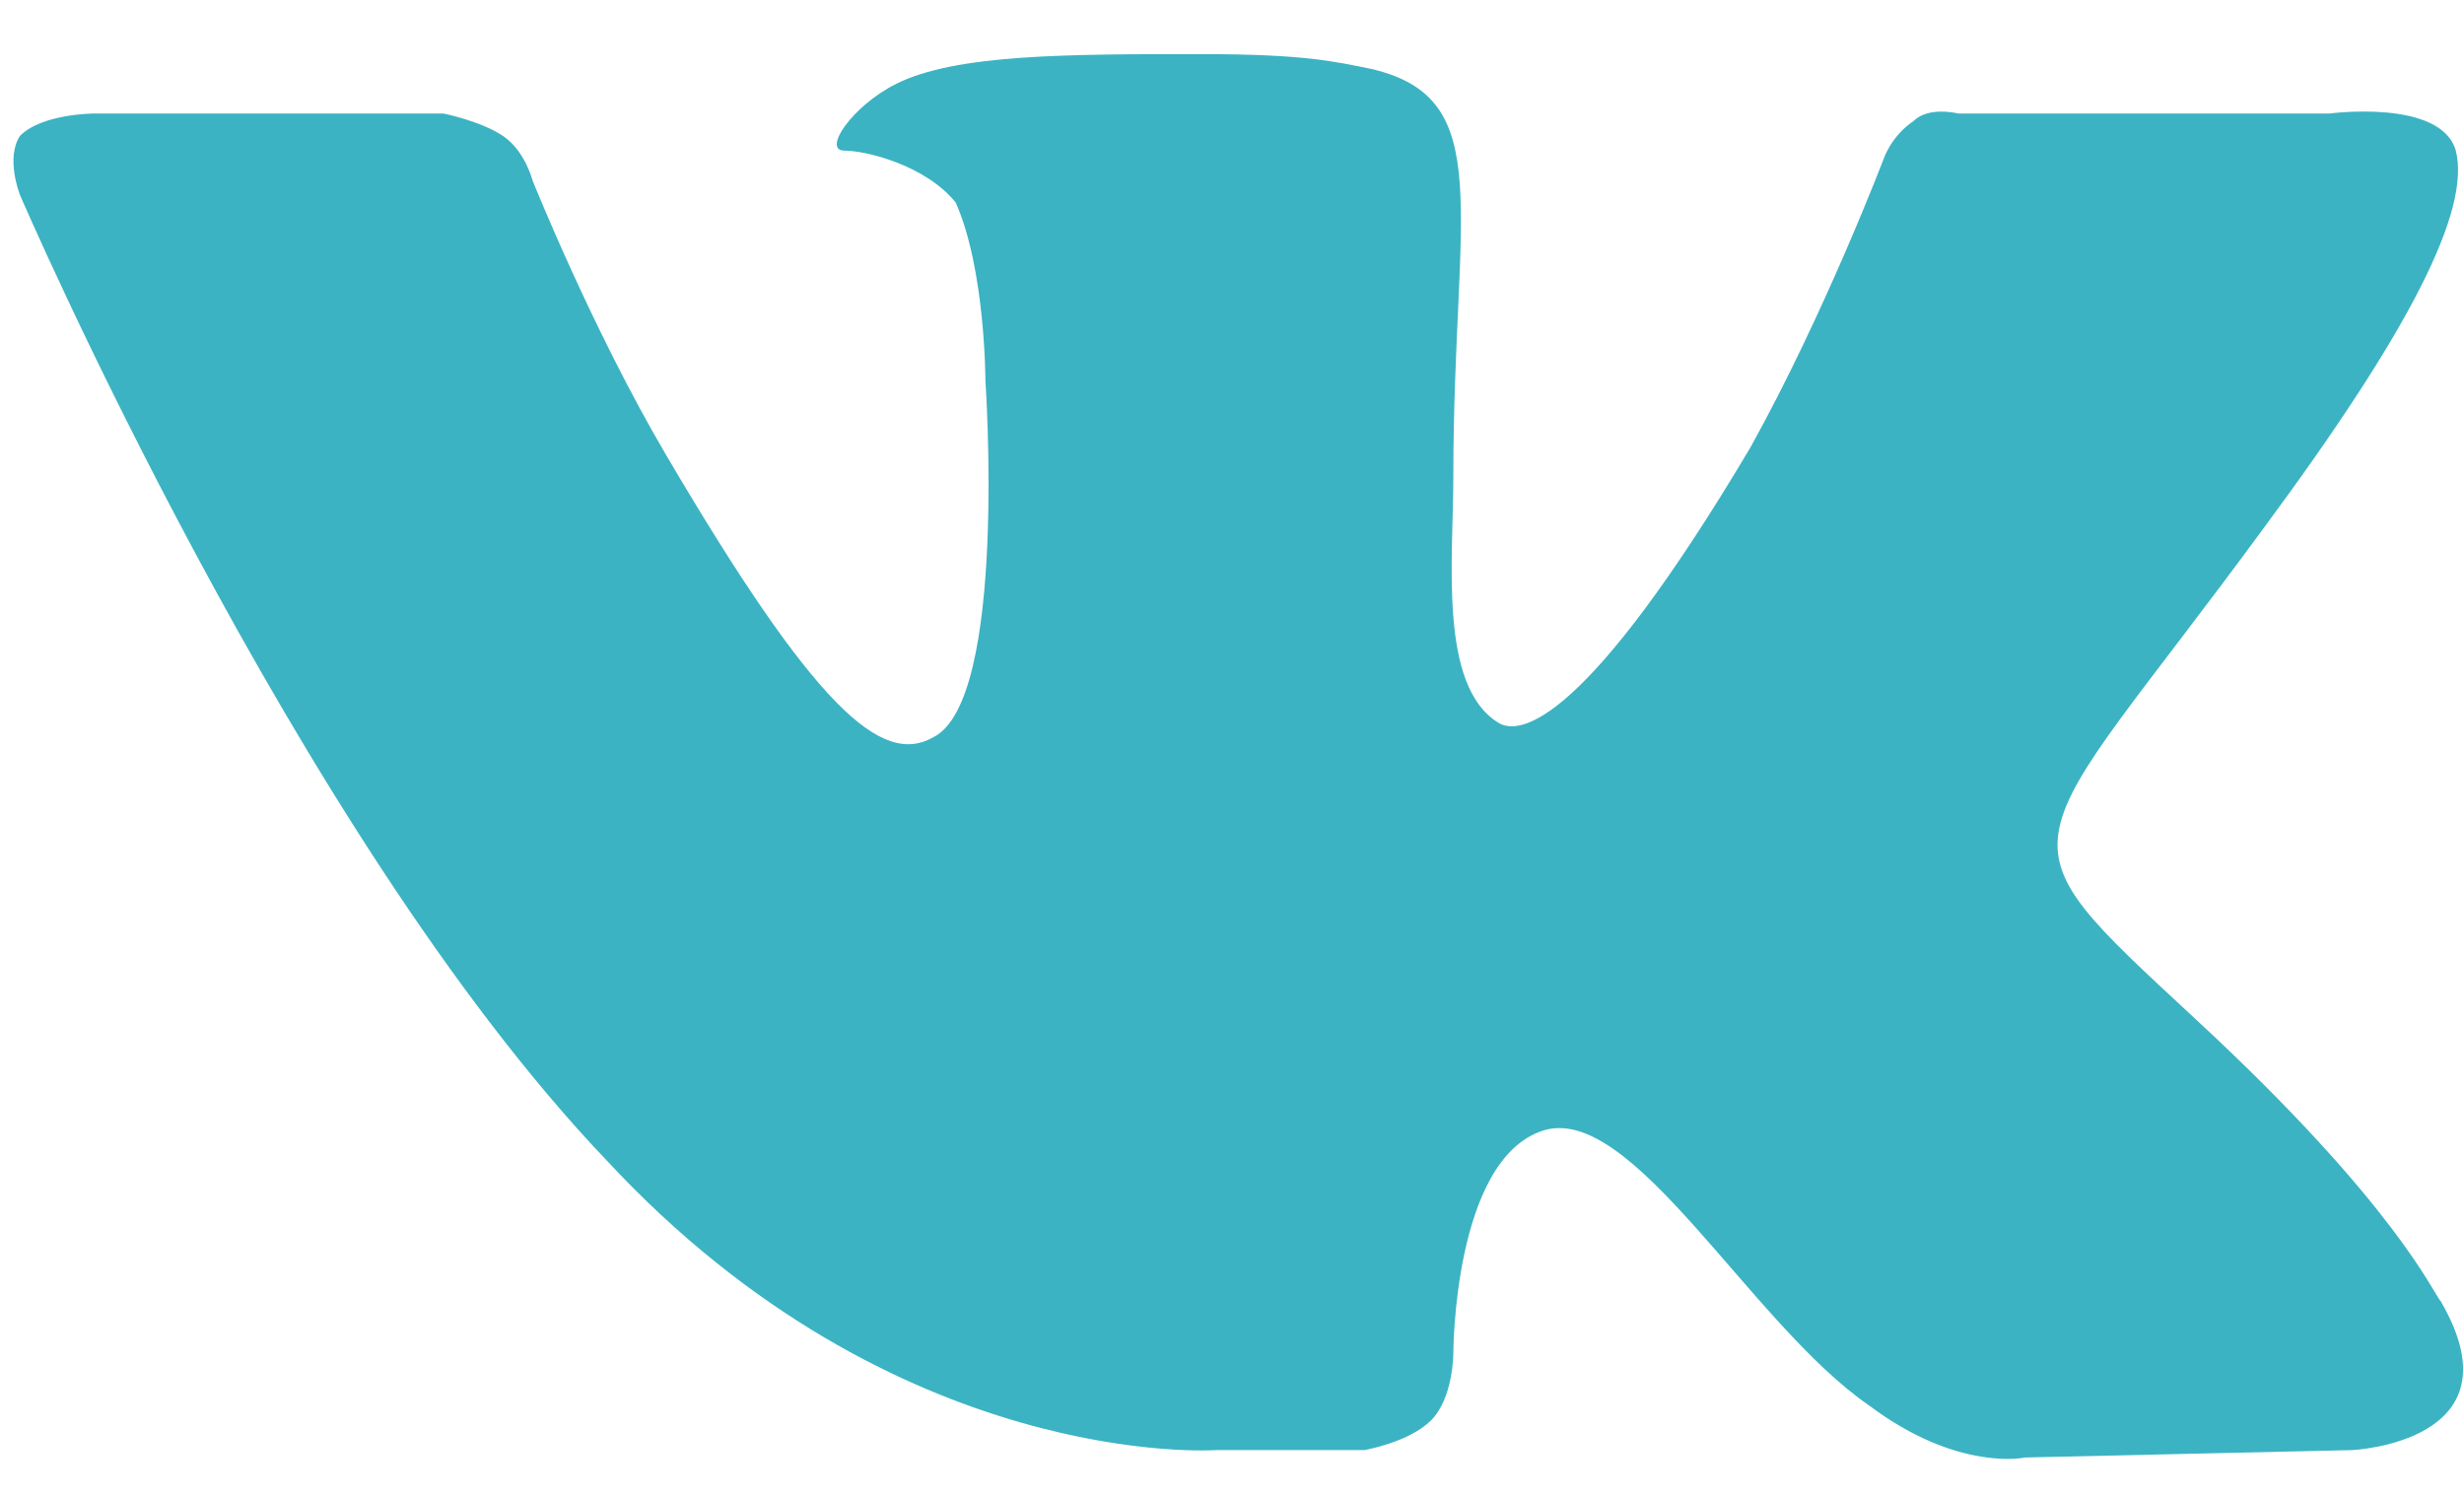 <?xml version="1.0" encoding="UTF-8"?> <svg xmlns="http://www.w3.org/2000/svg" width="28" height="17" viewBox="0 0 28 17" fill="none"><path fill-rule="evenodd" clip-rule="evenodd" d="M13.814 16.48H15.502C15.502 16.48 16.008 16.395 16.262 16.142C16.515 15.889 16.515 15.383 16.515 15.383C16.515 15.383 16.515 13.188 17.527 12.851C18.54 12.513 19.89 15.045 21.24 15.973C22.253 16.733 23.013 16.564 23.013 16.564L26.726 16.48C26.726 16.48 28.666 16.395 27.738 14.792C27.654 14.707 27.232 13.695 24.953 11.585C22.591 9.391 22.928 9.813 25.713 6.016C27.401 3.737 28.076 2.387 27.907 1.712C27.738 1.121 26.473 1.29 26.473 1.29H22.253C22.253 1.29 21.916 1.205 21.747 1.374C21.494 1.543 21.409 1.796 21.409 1.796C21.409 1.796 20.734 3.568 19.89 5.087C18.034 8.21 17.274 8.378 17.021 8.21C16.346 7.788 16.515 6.353 16.515 5.425C16.515 2.387 17.021 1.121 15.586 0.784C15.165 0.699 14.827 0.615 13.646 0.615C12.127 0.615 10.861 0.615 10.186 0.952C9.679 1.205 9.342 1.712 9.595 1.712C9.848 1.712 10.523 1.881 10.861 2.303C11.198 3.062 11.198 4.328 11.198 4.328C11.198 4.328 11.451 7.956 10.607 8.378C10.017 8.716 9.257 8.041 7.57 5.172C6.726 3.737 6.051 2.049 6.051 2.049C6.051 2.049 5.966 1.712 5.713 1.543C5.46 1.374 5.038 1.29 5.038 1.29H1.072C1.072 1.29 0.481 1.29 0.228 1.543C0.059 1.796 0.228 2.218 0.228 2.218C0.228 2.218 3.35 9.475 6.894 13.188C10.186 16.733 13.814 16.48 13.814 16.48Z" fill="#3BB3C3"></path></svg> 
